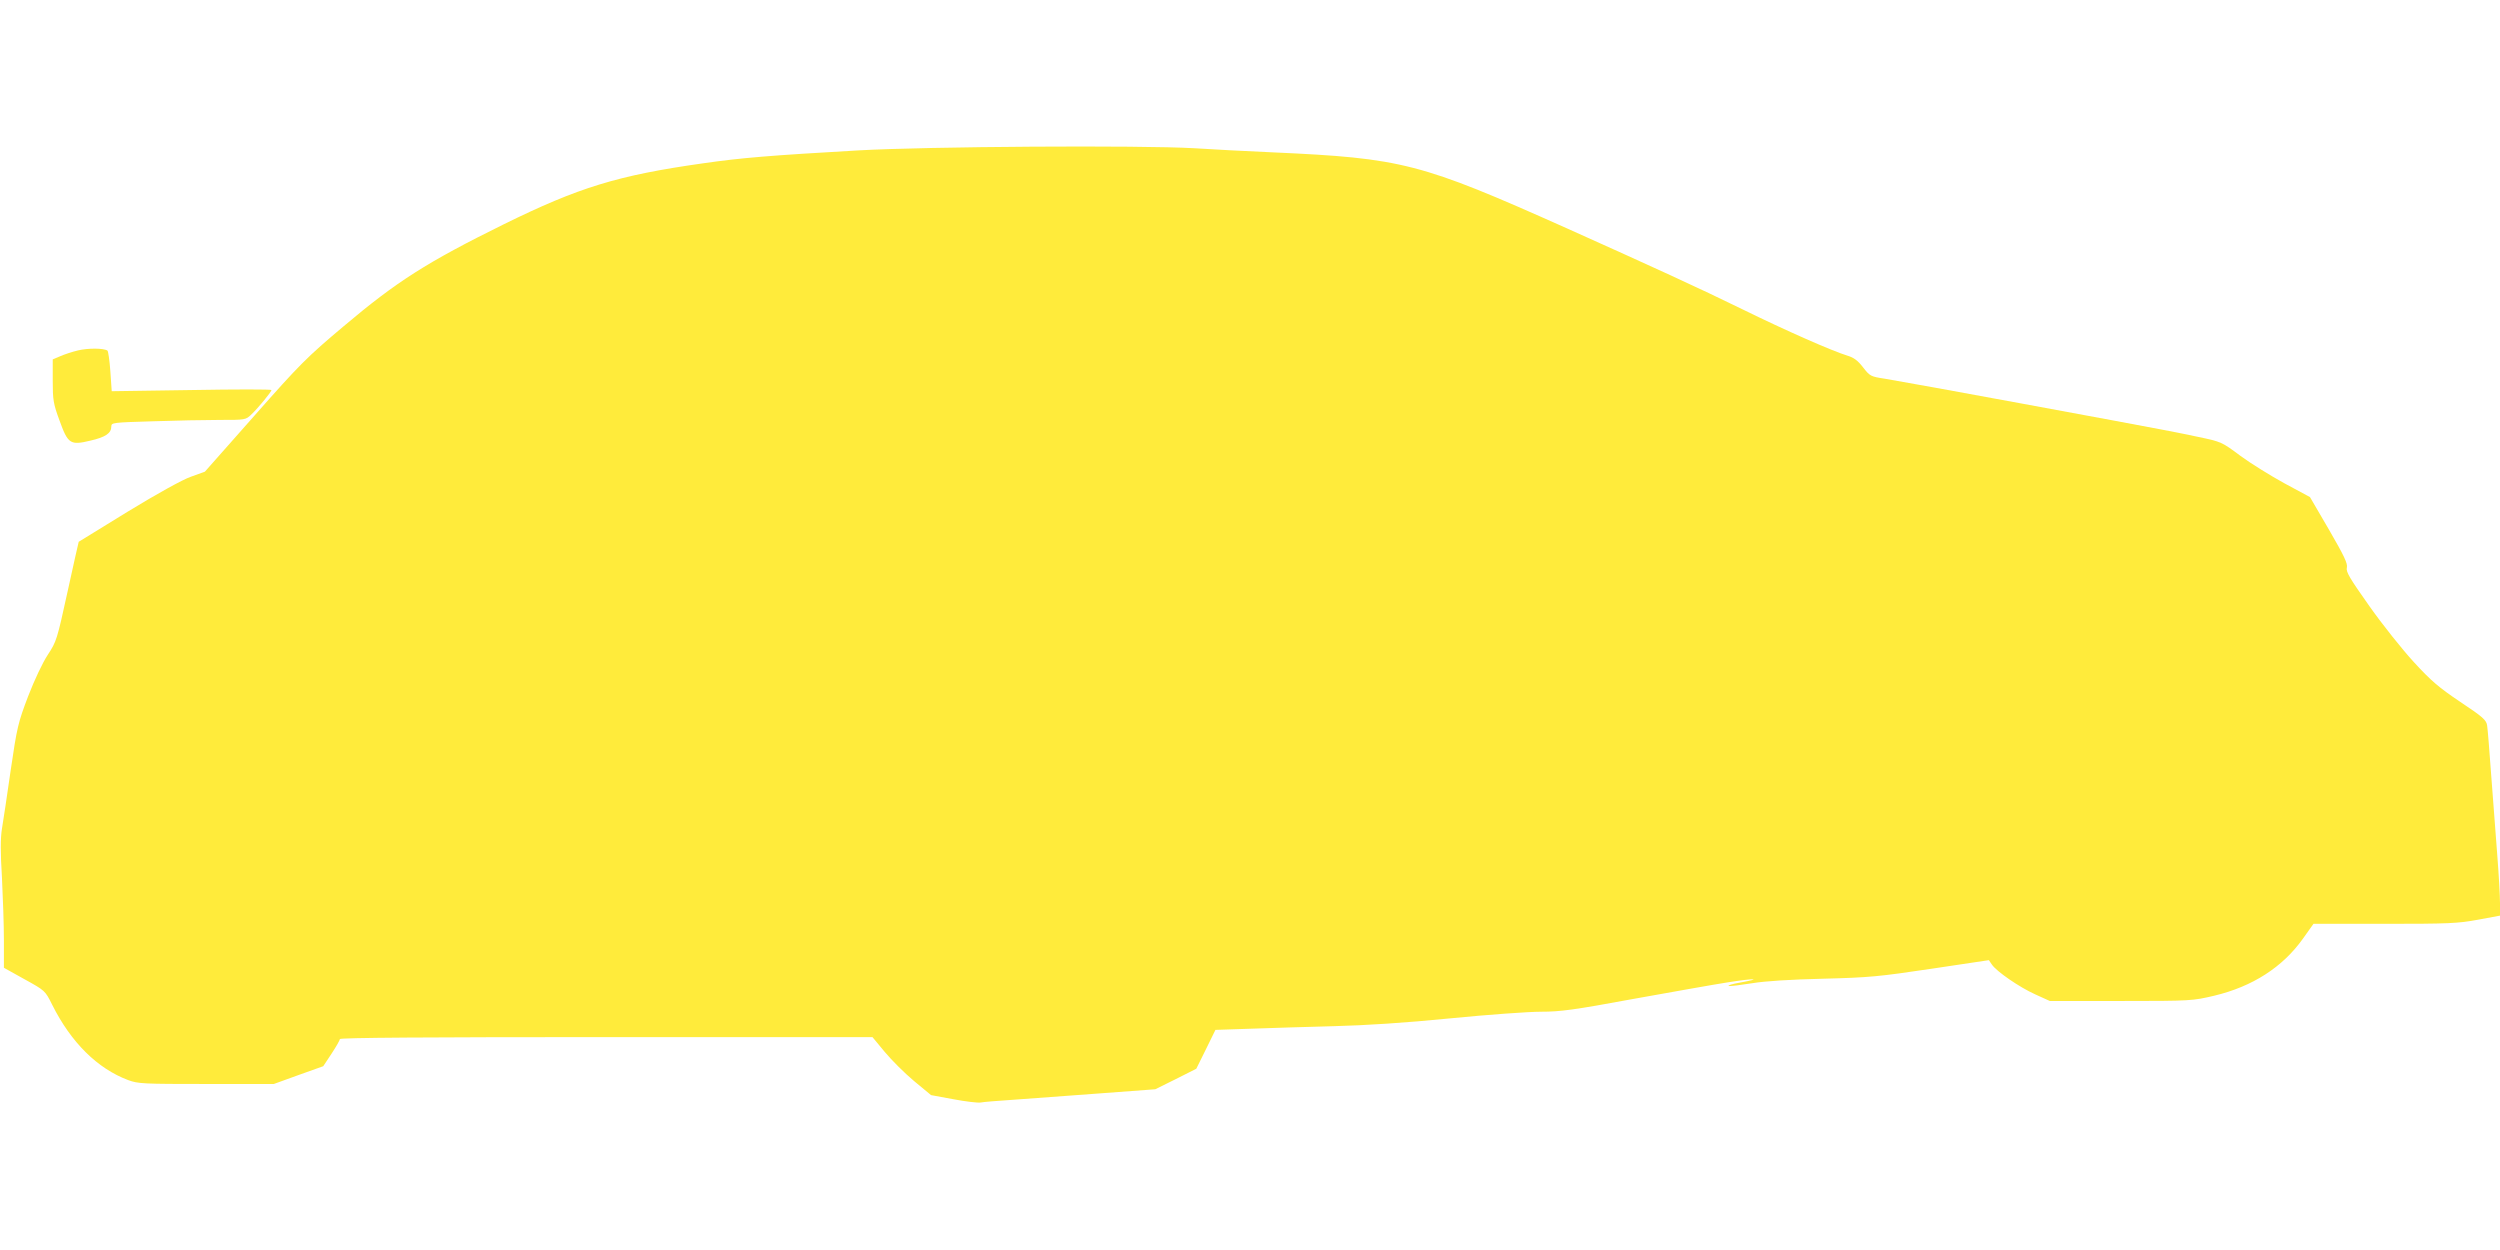 <?xml version="1.0" standalone="no"?>
<!DOCTYPE svg PUBLIC "-//W3C//DTD SVG 20010904//EN"
 "http://www.w3.org/TR/2001/REC-SVG-20010904/DTD/svg10.dtd">
<svg version="1.0" xmlns="http://www.w3.org/2000/svg"
 width="1280pt" height="640pt" viewBox="0 0 1280 640"
 preserveAspectRatio="xMidYMid meet">
<g transform="translate(0,640) scale(0.1,-0.1)"
fill="#ffeb3b" stroke="none">
<path d="M4395 5630 c-453 -26 -600 -38 -794 -66 -439 -62 -637 -123 -1023
-313 -391 -193 -547 -292 -818 -521 -189 -159 -225 -195 -458 -459 l-253 -286
-72 -26 c-43 -15 -171 -86 -322 -178 -137 -84 -251 -154 -252 -155 -1 0 -26
-115 -57 -255 -54 -247 -57 -256 -101 -323 -27 -41 -68 -128 -101 -213 -51
-134 -57 -158 -89 -377 -18 -128 -39 -264 -45 -301 -8 -49 -8 -121 0 -250 5
-100 10 -245 10 -322 l0 -140 106 -59 c105 -58 105 -58 141 -130 97 -194 232
-327 389 -386 51 -19 77 -20 400 -20 l346 0 127 46 126 45 43 65 c23 35 42 68
42 74 0 7 452 10 1364 10 l1363 0 63 -76 c35 -42 102 -109 150 -149 l87 -72
114 -21 c63 -12 125 -19 139 -17 14 3 88 9 165 14 77 6 273 20 435 32 l295 22
105 52 105 53 49 99 49 100 181 6 c99 4 291 9 426 13 161 4 364 17 595 40 192
19 402 34 465 34 99 0 167 9 470 65 195 35 413 74 484 85 137 22 187 21 64 -1
-40 -7 -66 -15 -56 -17 9 -2 63 5 120 14 66 11 195 19 363 23 237 6 286 11
554 51 l294 44 15 -22 c24 -36 142 -117 222 -153 l75 -34 365 0 c361 0 366 1
477 27 196 47 350 146 454 292 l54 76 364 0 c328 0 375 2 478 21 l113 21 0 63
c0 35 -6 146 -14 247 -8 101 -22 284 -31 408 -9 124 -18 239 -21 256 -4 27
-21 43 -137 120 -110 74 -149 107 -238 204 -58 63 -161 192 -228 287 -101 143
-121 176 -115 197 5 20 -14 60 -91 193 l-98 168 -130 70 c-71 39 -173 102
-226 141 -95 71 -97 72 -216 97 -66 15 -266 53 -445 86 -179 33 -388 72 -465
86 -322 60 -625 114 -695 126 -72 11 -76 13 -111 58 -27 35 -47 50 -80 60 -76
23 -315 128 -539 238 -218 107 -459 217 -900 415 -748 334 -838 358 -1505 388
-132 6 -312 15 -400 21 -276 16 -1367 9 -1720 -11z"/>
<path d="M400 4606 c-30 -7 -72 -21 -92 -30 l-38 -16 0 -109 c0 -98 3 -118 34
-202 44 -122 55 -130 159 -105 78 18 107 38 107 73 0 19 8 20 212 26 116 4
271 7 344 7 130 0 132 0 161 28 34 32 103 116 103 125 0 4 -184 4 -409 0
l-409 -6 -7 102 c-4 56 -11 104 -15 106 -20 13 -100 13 -150 1z"/>
</g>
</svg>

